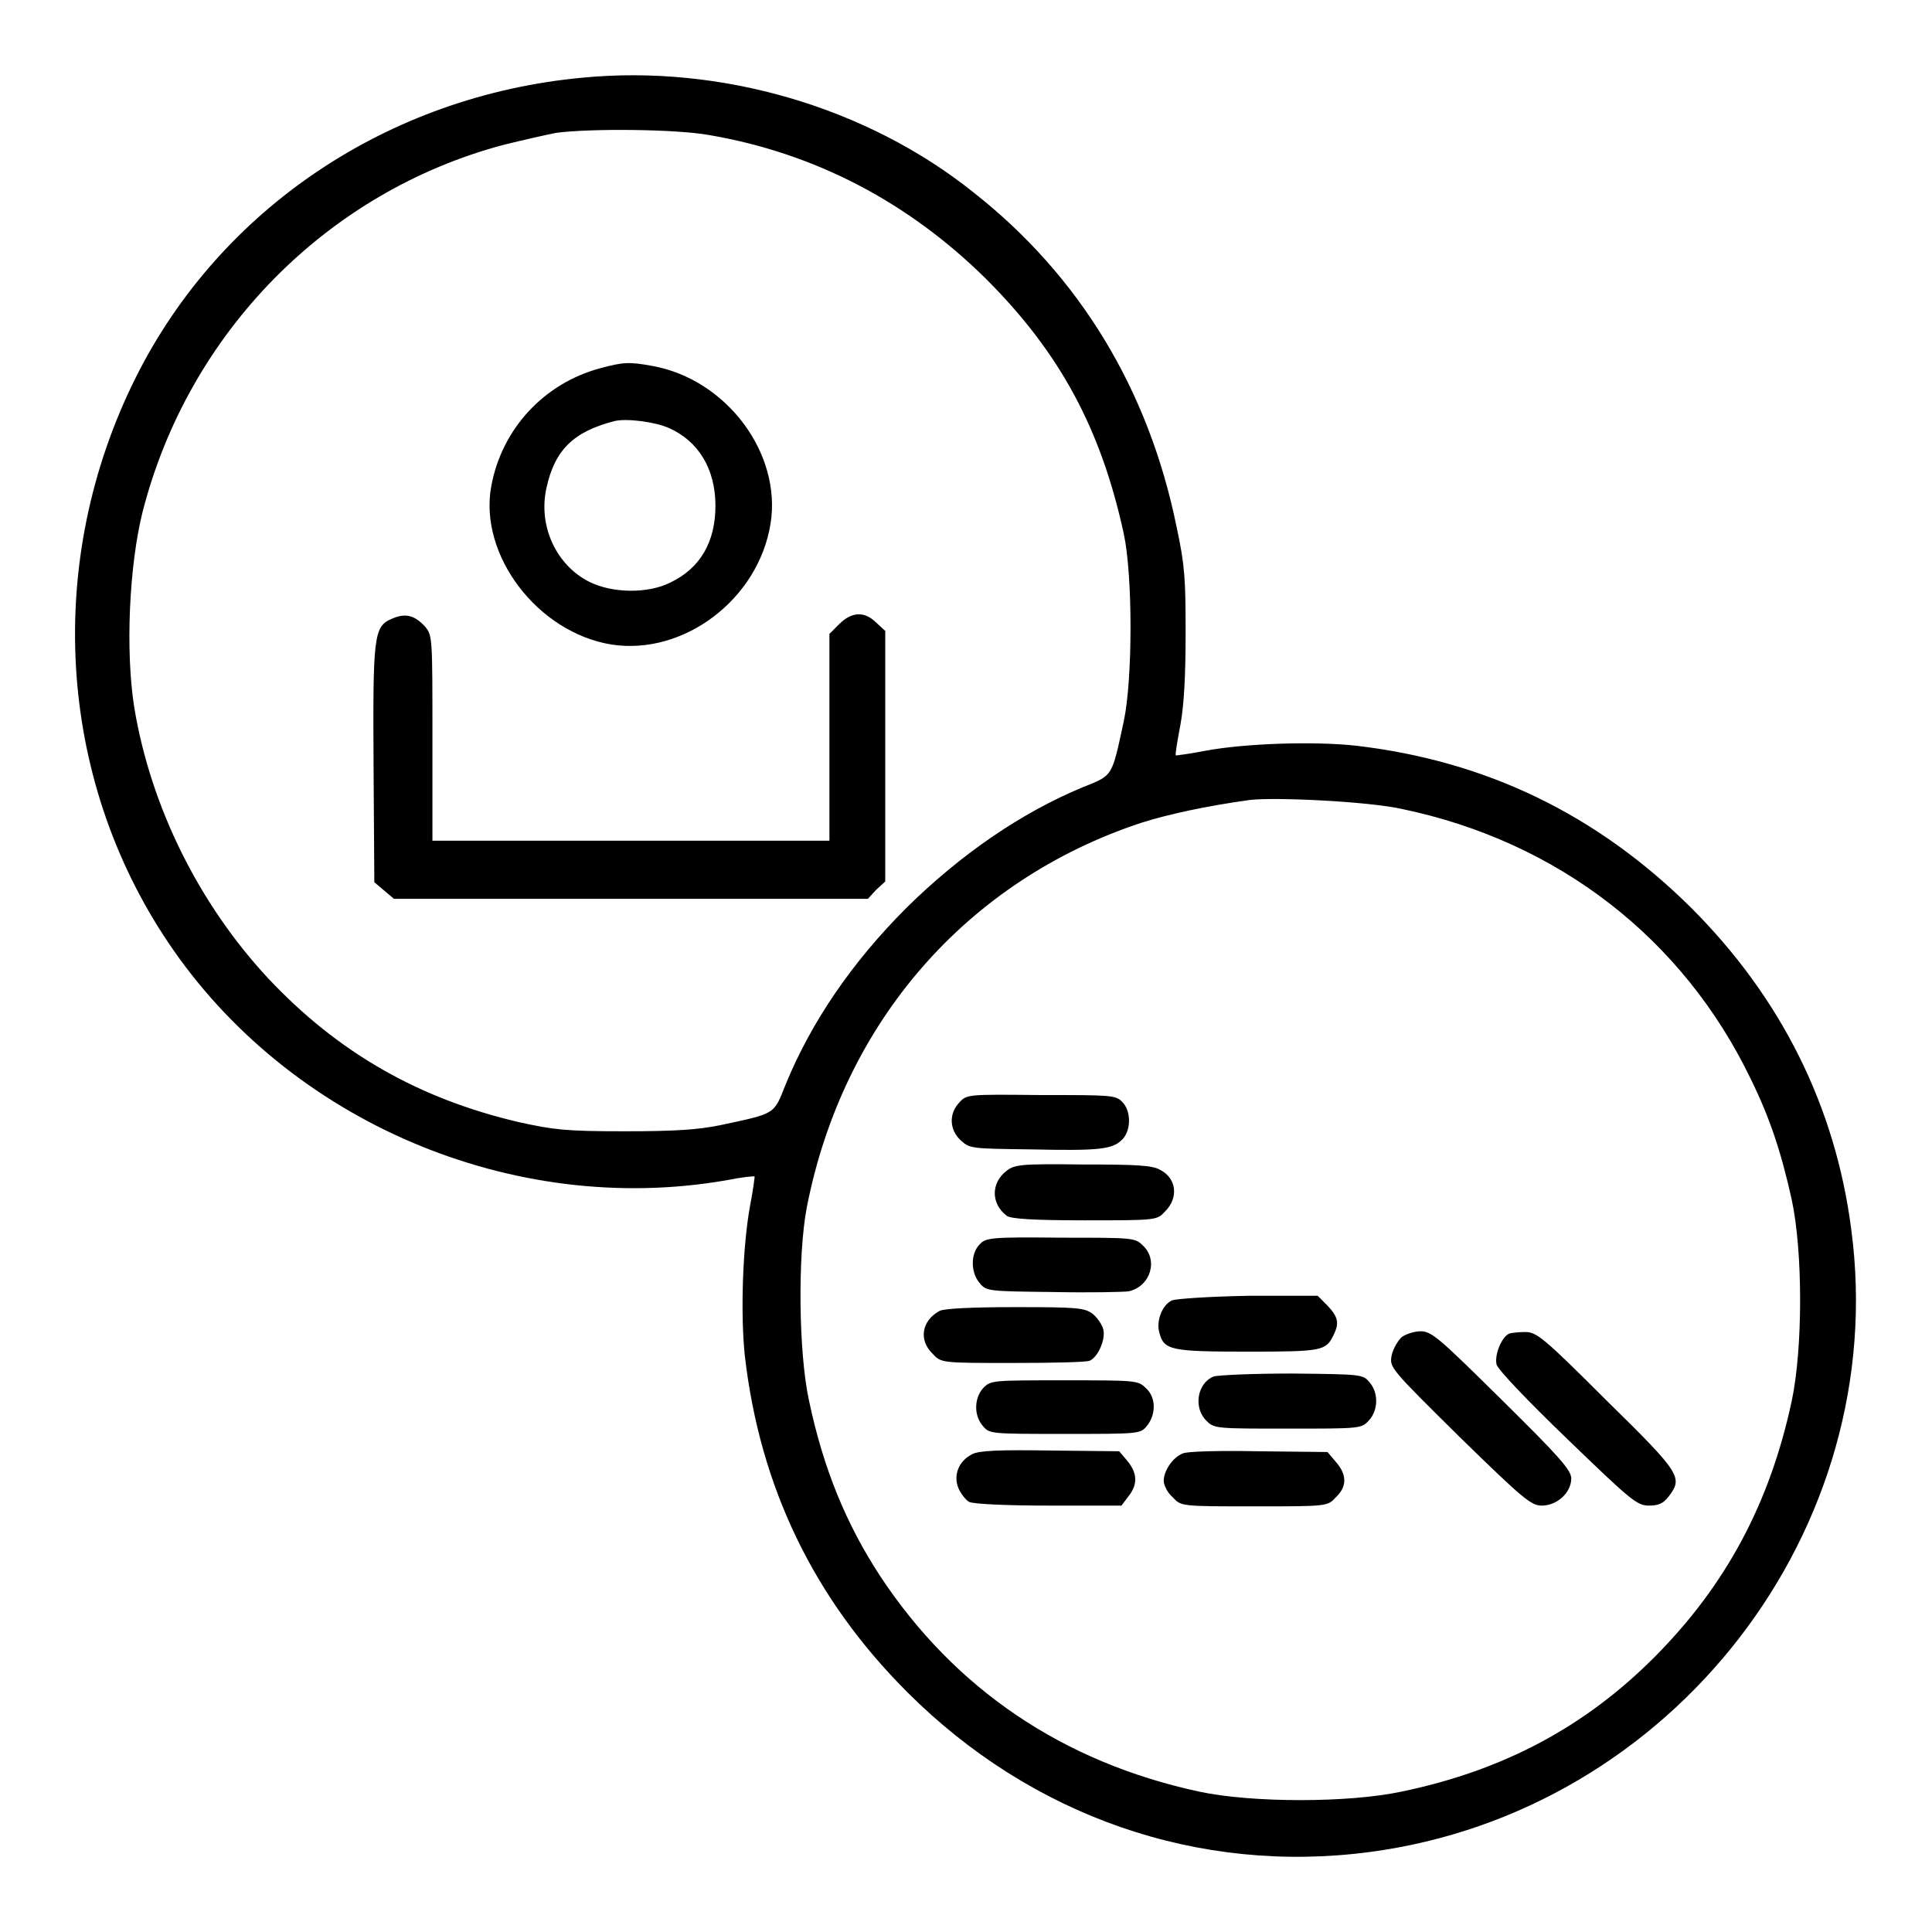 <?xml version="1.0" encoding="utf-8"?>
<!-- Svg Vector Icons : http://www.onlinewebfonts.com/icon -->
<!DOCTYPE svg PUBLIC "-//W3C//DTD SVG 1.1//EN" "http://www.w3.org/Graphics/SVG/1.1/DTD/svg11.dtd">
<svg version="1.1" xmlns="http://www.w3.org/2000/svg" xmlns:xlink="http://www.w3.org/1999/xlink" x="0px" y="0px" viewBox="0 0 256 256" enable-background="new 0 0 256 256" xml:space="preserve">
<g><g><g><path fill="#000000" d="M77.1,10.3c-25.6,2.4-47.9,17.3-59.1,39.7c-12.1,24.2-10.5,52.9,4.3,74.9c15.9,23.7,45.6,36.4,73.9,31.5c2-0.4,3.7-0.6,3.8-0.5c0,0-0.2,1.8-0.6,3.8c-1,5.4-1.3,14.4-0.7,20c2,17.3,9.1,32.1,21.5,44.5c16.5,16.5,38.6,24.2,61.3,21.2c40.1-5.3,69.1-42.7,63.8-82.5c-2.1-16.3-9.3-30.7-21.2-42.6c-12.5-12.4-27.2-19.5-44.5-21.5c-5.6-0.6-14.7-0.3-20,0.7c-2,0.4-3.7,0.6-3.8,0.6c-0.1-0.1,0.2-1.9,0.6-4c0.5-2.7,0.7-6.6,0.7-12.2c0-7.2-0.1-9-1.2-14.1C152.2,51.6,143,36.5,129,25.5C114.9,14.2,95.5,8.5,77.1,10.3z M94,17.9c14,2.4,26.4,8.9,36.7,19.1c9.8,9.8,15.2,19.9,18.2,33.7c1.2,5.5,1.2,19.3,0,24.9c-1.6,7.4-1.4,7.1-5.4,8.7c-8.2,3.4-16.2,8.9-23.4,16c-7.2,7.2-12.6,15.1-16,23.4c-1.6,4-1.2,3.8-8.7,5.4c-3,0.6-5.9,0.8-12.7,0.8c-7.8,0-9.3-0.2-13.9-1.2c-13.3-3.1-24-9.2-33.3-19.1C26.4,119.8,20,107,17.8,93.8c-1.2-7.5-0.7-18.8,1.1-26C25,44,43.4,25.4,66.7,19.2c2.4-0.6,5.5-1.3,7-1.6C78.3,17,89.6,17.1,94,17.9z M185.8,107.2c20.6,4.3,37.2,17.1,46.2,35.8c2.5,5.1,4,9.6,5.4,15.9c1.5,6.9,1.5,19.8,0,26.8c-2.9,13.5-8.7,24.3-18,33.7s-20.2,15.2-33.7,18c-7,1.5-19.8,1.5-26.8,0c-18.1-3.9-32.4-13.6-42.3-28.6c-4.5-6.9-7.5-14.2-9.4-23.2c-1.4-6.4-1.5-19.3-0.3-25.6c4.8-24.6,21.3-43.4,44.4-51c3.5-1.1,8.5-2.2,14.3-3C169,105.6,181.4,106.2,185.8,107.2z"/><path fill="#000000" d="M79.5,48.8c-7.4,2-13,8-14.4,15.6c-1.7,9.1,6.1,19.4,15.9,21c9.6,1.5,19.5-6,21.1-16c1.5-9.3-5.8-19.1-15.6-20.9C83.3,47.9,82.5,48,79.5,48.8z M88.6,56.7c3.9,1.7,6.2,5.4,6.2,10.3c0,4.8-2,8.3-6,10.2c-3,1.5-7.7,1.4-10.7-0.1c-4.4-2.2-6.8-7.4-5.7-12.4c1.1-5.1,3.6-7.5,9-8.9C83,55.4,86.8,55.9,88.6,56.7z"/><path fill="#000000" d="M51.9,82c-2.4,1-2.5,2.4-2.4,19.7l0.1,15.2l1.3,1.1l1.3,1.1h31.4H115l1.1-1.2l1.2-1.1v-16.7V83.6l-1.2-1.1c-1.5-1.5-3.2-1.5-4.9,0.2l-1.3,1.3v13.7v13.7H83.6H57.3V97.8c0-13.5,0-13.6-1-14.8C54.9,81.5,53.7,81.2,51.9,82z"/><path fill="#000000" d="M127.1,146.1c-1.4,1.5-1.3,3.6,0.2,5c1.2,1.1,1.4,1.1,9.3,1.2c9.1,0.2,10.8,0,12.1-1.3c1.2-1.2,1.2-3.8,0-5c-0.9-0.9-1.5-0.9-10.8-0.9C128.2,145,128.1,145,127.1,146.1z"/><path fill="#000000" d="M133.3,155.2c-2,1.6-2,4.3,0.1,5.9c0.5,0.4,3.5,0.6,10.3,0.6c9.6,0,9.6,0,10.7-1.2c1.8-1.8,1.5-4.4-0.7-5.5c-1-0.6-3.3-0.7-10.2-0.7C135.2,154.2,134.4,154.3,133.3,155.2z"/><path fill="#000000" d="M129.8,164.9c-1.2,1.2-1.2,3.7,0,5.1c0.9,1.1,1.1,1.1,9.8,1.2c4.9,0.1,9.4,0,10-0.1c2.9-0.7,3.9-4.2,1.8-6.1c-1-1-1.4-1-10.8-1C131.3,163.9,130.6,164,129.8,164.9z"/><path fill="#000000" d="M155.3,172.3c-1.3,0.6-2.1,2.7-1.7,4.2c0.6,2.4,1.4,2.6,11.7,2.6c9.9,0,10.4-0.1,11.4-2.2c0.8-1.6,0.6-2.4-0.8-3.9l-1.3-1.3l-9.2,0C160,171.8,155.9,172.1,155.3,172.3z"/><path fill="#000000" d="M124.5,173.7c-2.4,1.3-2.8,3.9-0.9,5.7c1.1,1.2,1.2,1.2,10.6,1.2c5.2,0,9.8-0.1,10.2-0.3c1.1-0.5,2.1-2.8,1.8-4.1c-0.1-0.6-0.8-1.6-1.4-2.1c-1.1-0.8-1.9-0.9-10.2-0.9C128.5,173.2,125.1,173.4,124.5,173.7z"/><path fill="#000000" d="M185.7,177.2c-0.5,0.5-1.1,1.5-1.3,2.4c-0.3,1.6-0.2,1.7,9,10.8c8.5,8.3,9.5,9.1,10.9,9.1c2,0,3.9-1.7,3.9-3.6c0-1.1-1.6-2.9-9.2-10.4c-8.4-8.3-9.3-9.1-10.8-9.1C187.4,176.4,186.2,176.8,185.7,177.2z"/><path fill="#000000" d="M200,176.7c-1,0.4-2,2.8-1.7,4.1c0.2,0.7,4,4.7,9.4,9.9c8.4,8.1,9.2,8.8,10.8,8.8c1.3,0,1.9-0.3,2.6-1.2c1.9-2.5,1.7-3-8.2-12.7c-8.4-8.4-9.3-9.1-10.8-9.1C201.3,176.5,200.3,176.6,200,176.7z"/><path fill="#000000" d="M160.8,182.4c-2.2,0.9-2.7,4.2-0.9,5.9c1,1,1.4,1,10.8,1c9.6,0,9.7,0,10.7-1.1c1.2-1.3,1.3-3.6,0.1-5c-0.9-1.1-1-1.1-10.3-1.2C166.1,182,161.4,182.2,160.8,182.4z"/><path fill="#000000" d="M130.3,183.9c-1.2,1.3-1.3,3.6-0.1,5c0.9,1.1,0.9,1.1,10.9,1.1c10,0,10,0,10.9-1.1c1.2-1.5,1.2-3.8-0.2-5c-1-1-1.4-1-10.8-1C131.5,182.9,131.3,182.9,130.3,183.9z"/><path fill="#000000" d="M128.8,192.7c-1.8,0.9-2.5,2.8-1.8,4.5c0.3,0.7,1,1.6,1.4,1.8c0.5,0.3,5.2,0.5,10.5,0.5h9.7l0.9-1.2c1.3-1.6,1.2-3.1-0.1-4.7l-1.1-1.3l-9.2-0.1C132.4,192.1,129.7,192.2,128.8,192.7z"/><path fill="#000000" d="M156.7,192.6c-1.3,0.5-2.5,2.3-2.5,3.6c0,0.6,0.5,1.6,1.2,2.2c1.1,1.2,1.1,1.2,10.8,1.2c9.7,0,9.7,0,10.8-1.2c1.5-1.4,1.5-3,0-4.7l-1.1-1.3l-9.2-0.1C161.8,192.2,157.2,192.3,156.7,192.6z"/></g></g></g>
</svg>